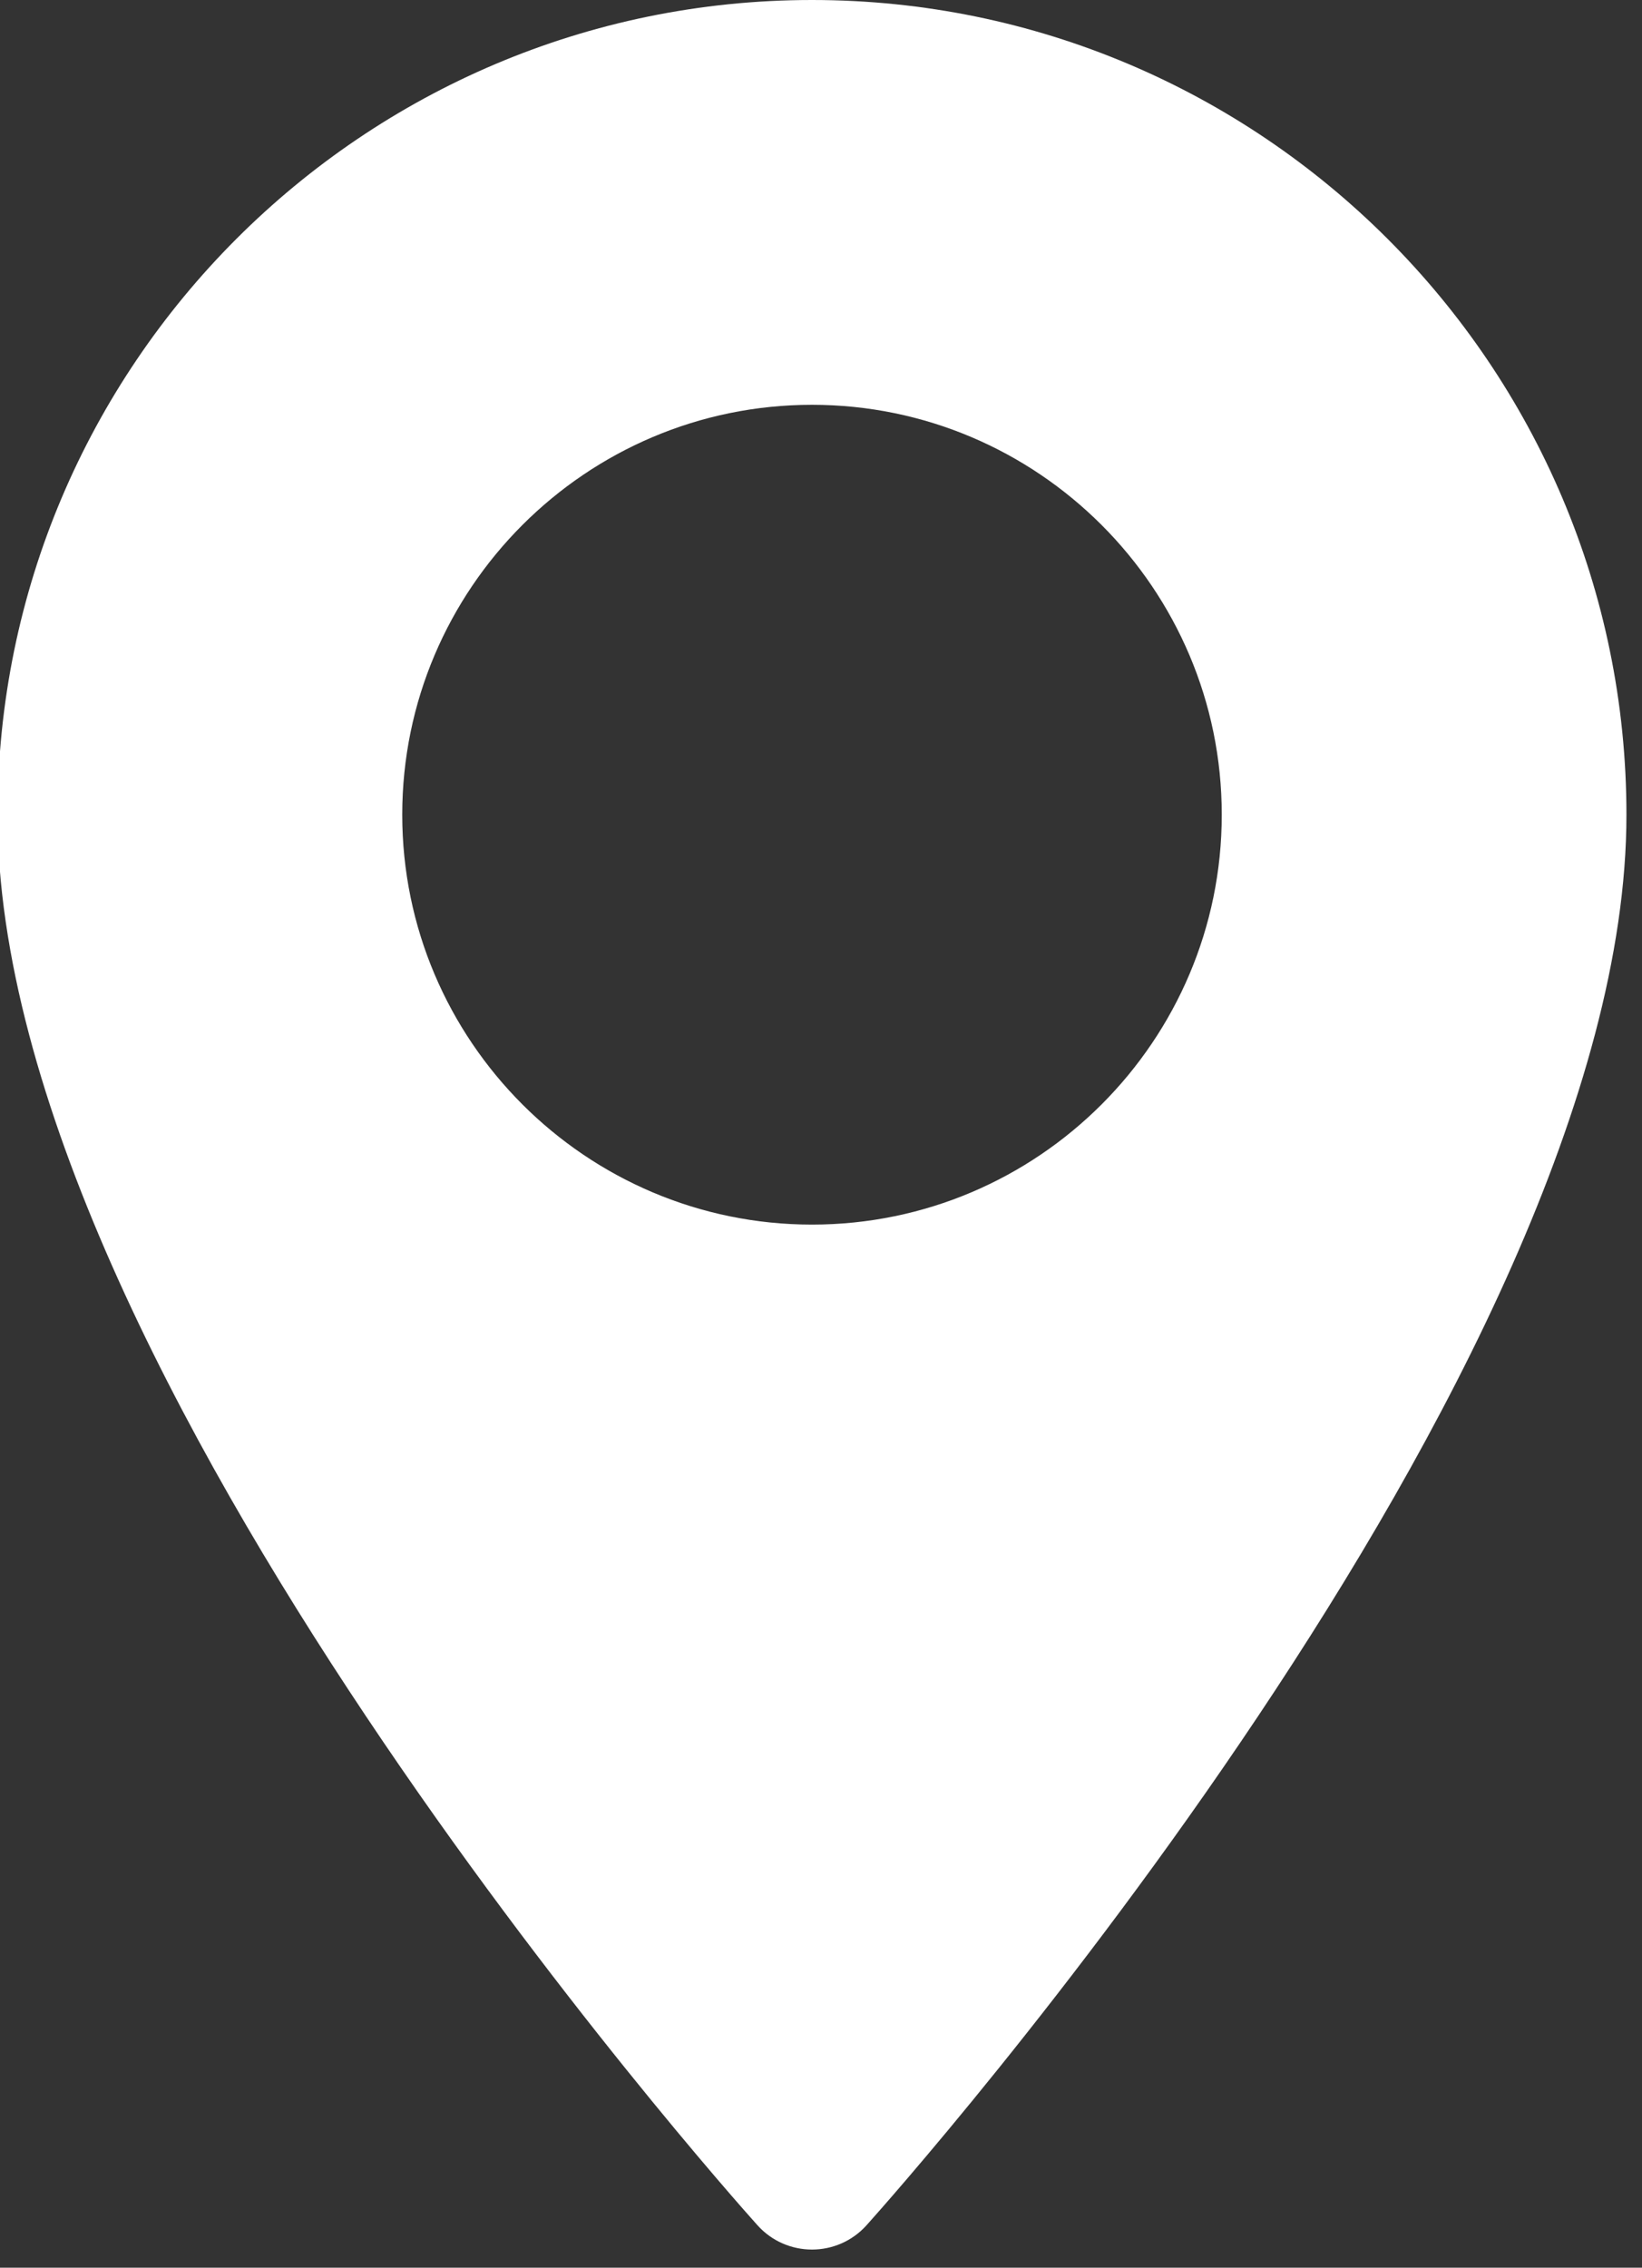 <?xml version="1.0" encoding="UTF-8" standalone="no"?>
<!-- Generator: Adobe Illustrator 19.0.0, SVG Export Plug-In . SVG Version: 6.00 Build 0)  -->

<svg
   xmlns:dc="http://purl.org/dc/elements/1.1/"
   xmlns:cc="http://creativecommons.org/ns#"
   xmlns:rdf="http://www.w3.org/1999/02/22-rdf-syntax-ns#"
   xmlns:svg="http://www.w3.org/2000/svg"
   xmlns="http://www.w3.org/2000/svg"
   xmlns:sodipodi="http://sodipodi.sourceforge.net/DTD/sodipodi-0.dtd"
   xmlns:inkscape="http://www.inkscape.org/namespaces/inkscape"
   version="1.1"
   id="Layer_1"
   x="0px"
   y="0px"
   viewBox="0 0 11.589 16"
   xml:space="preserve"
   sodipodi:docname="maps-and-flags.svg"
   width="11.589"
   height="16"
   inkscape:version="0.92.4 (5da689c313, 2019-01-14)"><rect x="0" y="0" width="11.589" height="16" fill="#333333" stroke="none"/><defs
   id="defs92" /><sodipodi:namedview
   pagecolor="#ffffff"
   bordercolor="#666666"
   borderopacity="1"
   objecttolerance="10"
   gridtolerance="10"
   guidetolerance="10"
   inkscape:pageopacity="0"
   inkscape:pageshadow="2"
   inkscape:window-width="1366"
   inkscape:window-height="705"
   id="namedview90"
   showgrid="false"
   fit-margin-top="0"
   fit-margin-left="0"
   fit-margin-right="0"
   fit-margin-bottom="0"
   inkscape:zoom="1.046875"
   inkscape:cx="185.427"
   inkscape:cy="255.99938"
   inkscape:window-x="-8"
   inkscape:window-y="-8"
   inkscape:window-maximized="1"
   inkscape:current-layer="Layer_1" />
<g
   id="g57"
   transform="matrix(0.031,0,0,0.031,-2.205,0)"
   style="fill:#ffffff">
	<g
   id="g55"
   style="fill:#ffffff">
		<path
   d="M 256,0 C 153.755,0 70.573,83.182 70.573,185.426 c 0,126.888 165.939,313.167 173.004,321.035 6.636,7.391 18.222,7.378 24.846,0 7.065,-7.868 173.004,-194.147 173.004,-321.035 C 441.425,83.182 358.244,0 256,0 Z m 0,278.719 c -51.442,0 -93.292,-41.851 -93.292,-93.293 0,-51.442 41.851,-93.292 93.292,-93.292 51.441,0 93.291,41.851 93.291,93.293 0,51.442 -41.85,93.292 -93.291,93.292 z"
   id="path53"
   inkscape:connector-curvature="0"
   style="fill:#ffffff" />
	</g>
</g>
<g
   id="g59"
   transform="translate(-70.573,-495.999)">
</g>
<g
   id="g61"
   transform="translate(-70.573,-495.999)">
</g>
<g
   id="g63"
   transform="translate(-70.573,-495.999)">
</g>
<g
   id="g65"
   transform="translate(-70.573,-495.999)">
</g>
<g
   id="g67"
   transform="translate(-70.573,-495.999)">
</g>
<g
   id="g69"
   transform="translate(-70.573,-495.999)">
</g>
<g
   id="g71"
   transform="translate(-70.573,-495.999)">
</g>
<g
   id="g73"
   transform="translate(-70.573,-495.999)">
</g>
<g
   id="g75"
   transform="translate(-70.573,-495.999)">
</g>
<g
   id="g77"
   transform="translate(-70.573,-495.999)">
</g>
<g
   id="g79"
   transform="translate(-70.573,-495.999)">
</g>
<g
   id="g81"
   transform="translate(-70.573,-495.999)">
</g>
<g
   id="g83"
   transform="translate(-70.573,-495.999)">
</g>
<g
   id="g85"
   transform="translate(-70.573,-495.999)">
</g>
<g
   id="g87"
   transform="translate(-70.573,-495.999)">
</g>
</svg>